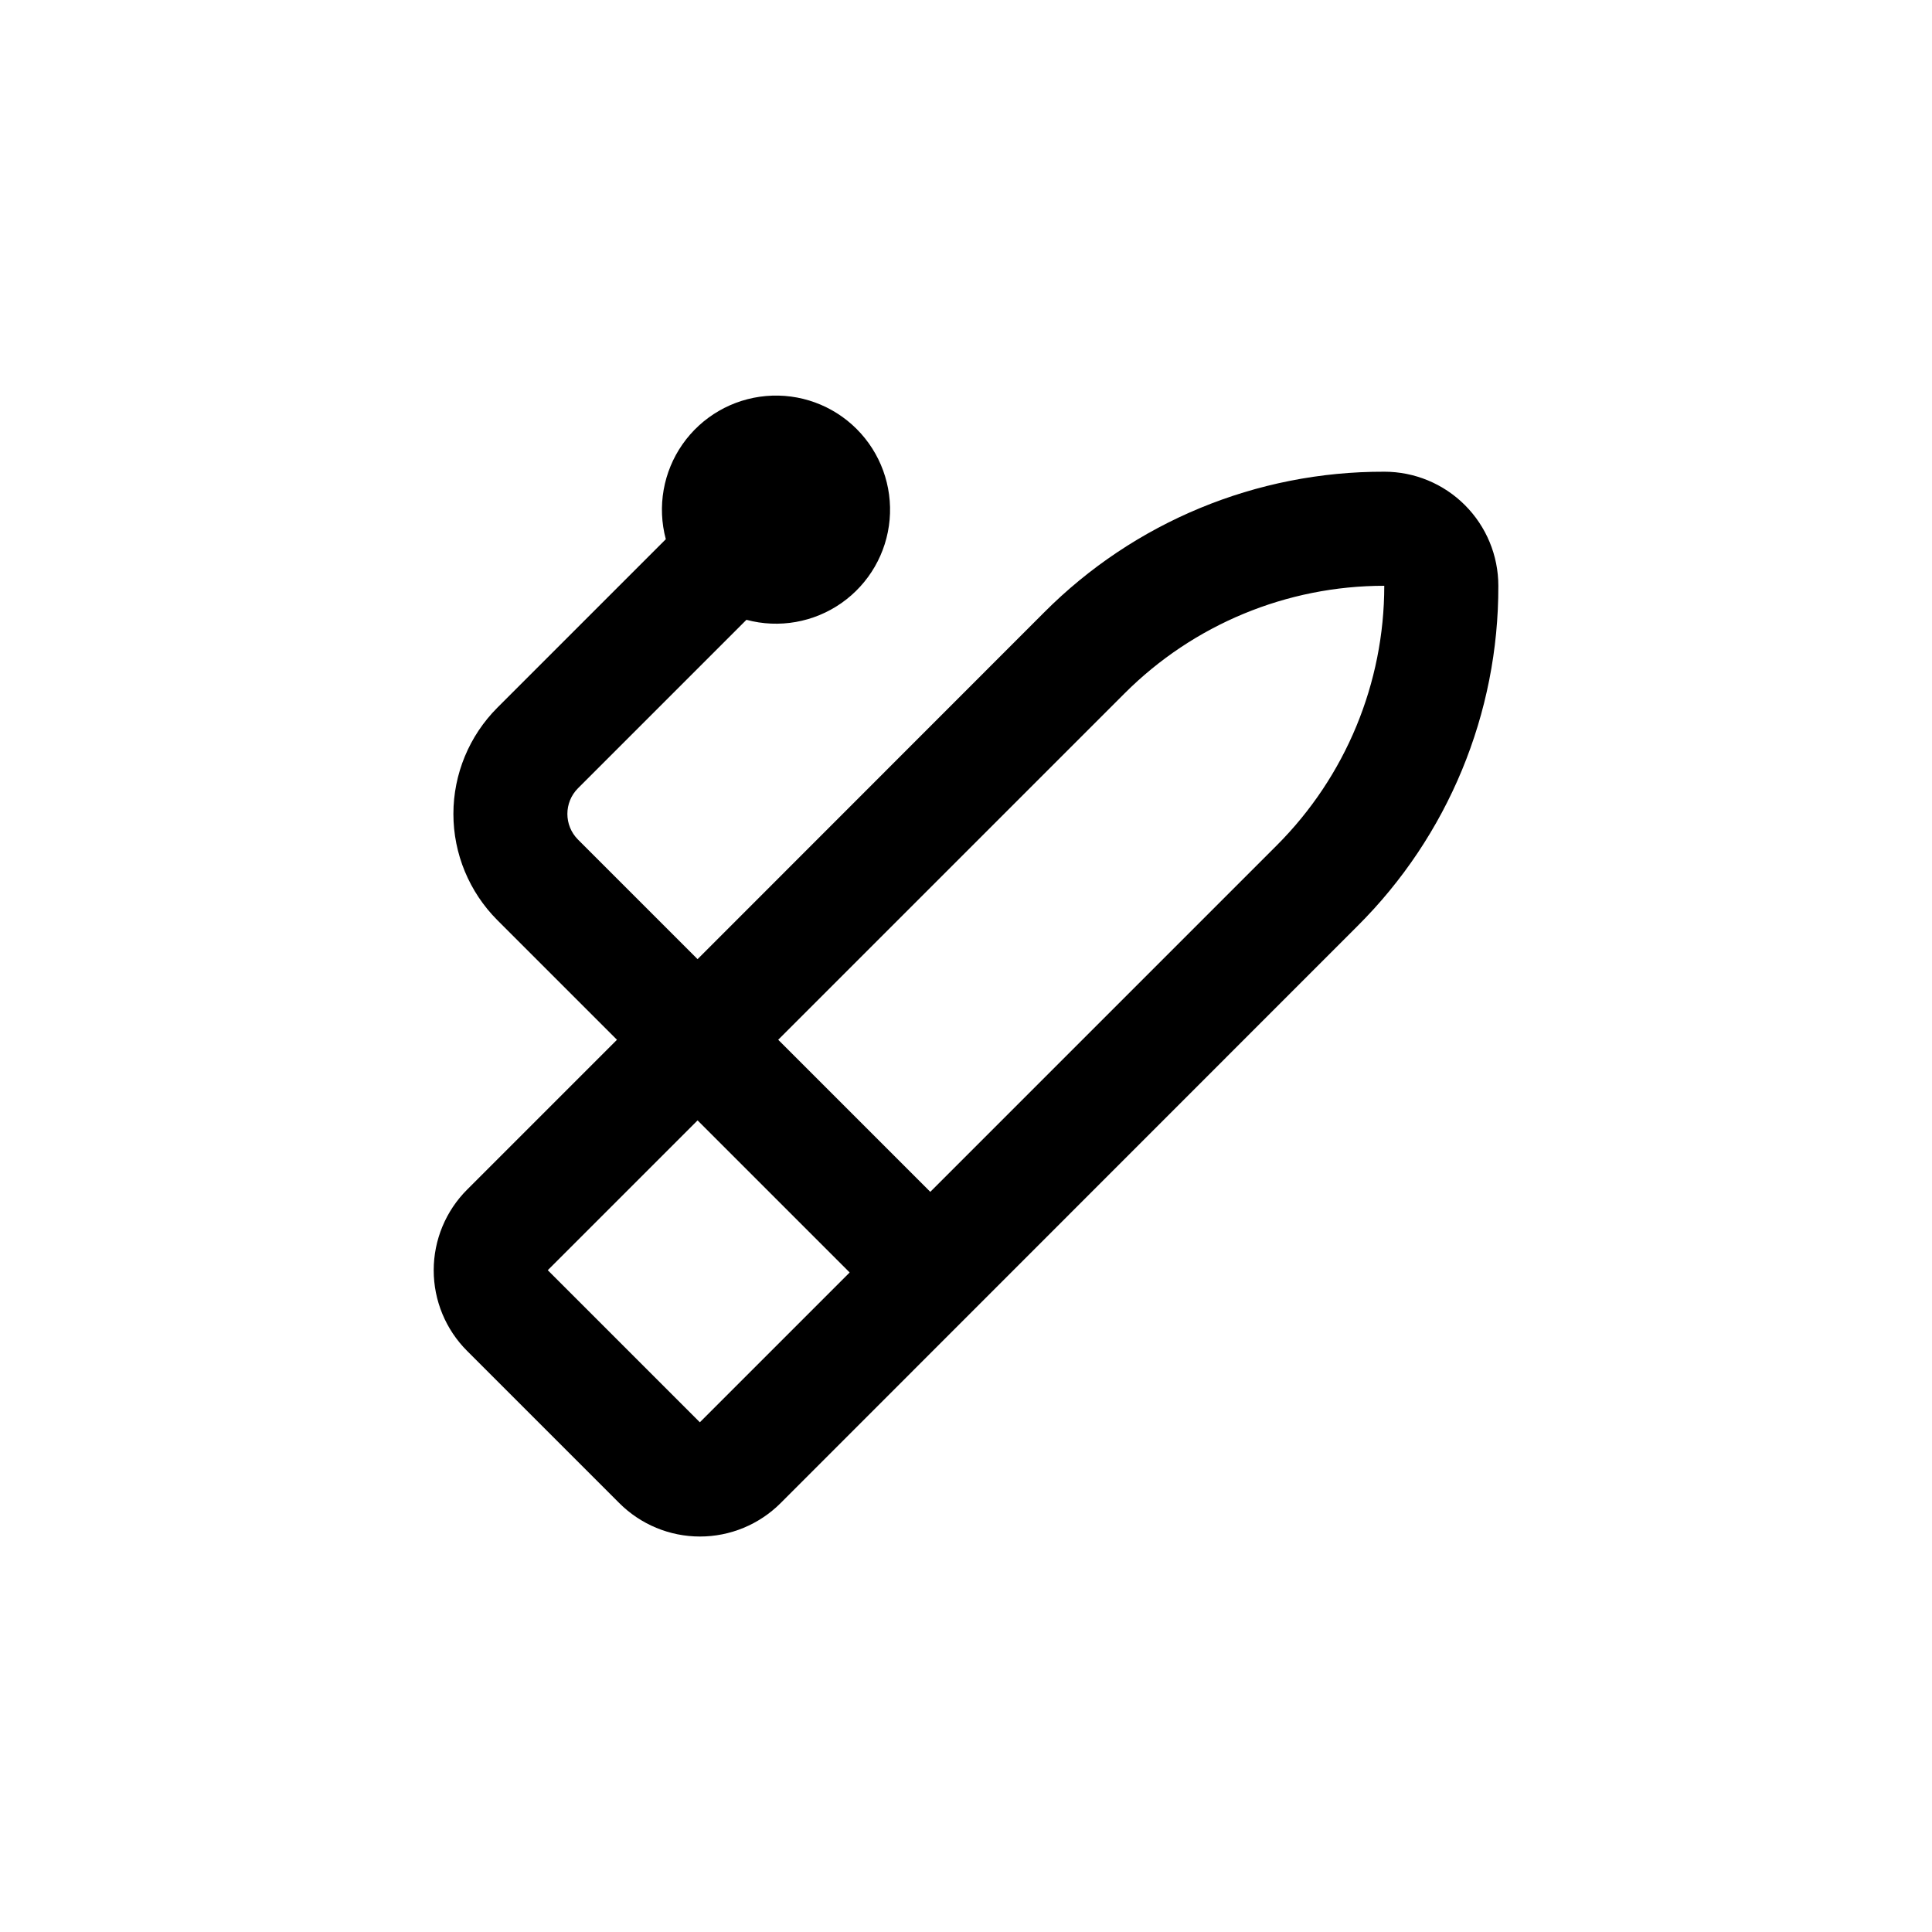 <?xml version="1.0" encoding="UTF-8"?>
<!-- Uploaded to: ICON Repo, www.iconrepo.com, Generator: ICON Repo Mixer Tools -->
<svg fill="#000000" width="800px" height="800px" version="1.1" viewBox="144 144 512 512" xmlns="http://www.w3.org/2000/svg">
 <path d="m510.84 269.01c-33.84-0.098-66.312 13.344-90.18 37.332l-91.797 91.844-31.691-31.691 0.004 0.004c-3.754-3.758-3.754-9.848 0-13.605l44.637-44.637c8.633 2.316 17.844 0.695 25.168-4.43 7.32-5.125 12-13.223 12.781-22.129 0.777-8.902-2.422-17.691-8.742-24.012-6.316-6.32-15.109-9.52-24.012-8.738s-17.004 5.461-22.129 12.781c-5.121 7.32-6.742 16.535-4.43 25.168l-44.637 44.637c-7.461 7.473-11.656 17.602-11.656 28.164 0 10.559 4.195 20.688 11.656 28.16l31.691 31.691-39.699 39.699c-5.68 5.672-8.867 13.363-8.867 21.387 0 8.023 3.188 15.719 8.867 21.387l40.305 40.305c5.668 5.676 13.363 8.867 21.387 8.867 8.02 0 15.715-3.191 21.387-8.867l152.86-152.91c23.984-23.867 37.43-56.34 37.332-90.18 0-8.02-3.188-15.707-8.855-21.375-5.668-5.672-13.355-8.855-21.375-8.855zm-181.37 251.91-40.305-40.305 39.699-39.699 40.305 40.305zm152.86-152.86-91.793 91.793-40.305-40.305 91.793-91.793c18.25-18.262 43.008-28.52 68.82-28.516 0.004 25.812-10.254 50.57-28.516 68.82z"/>
</svg>